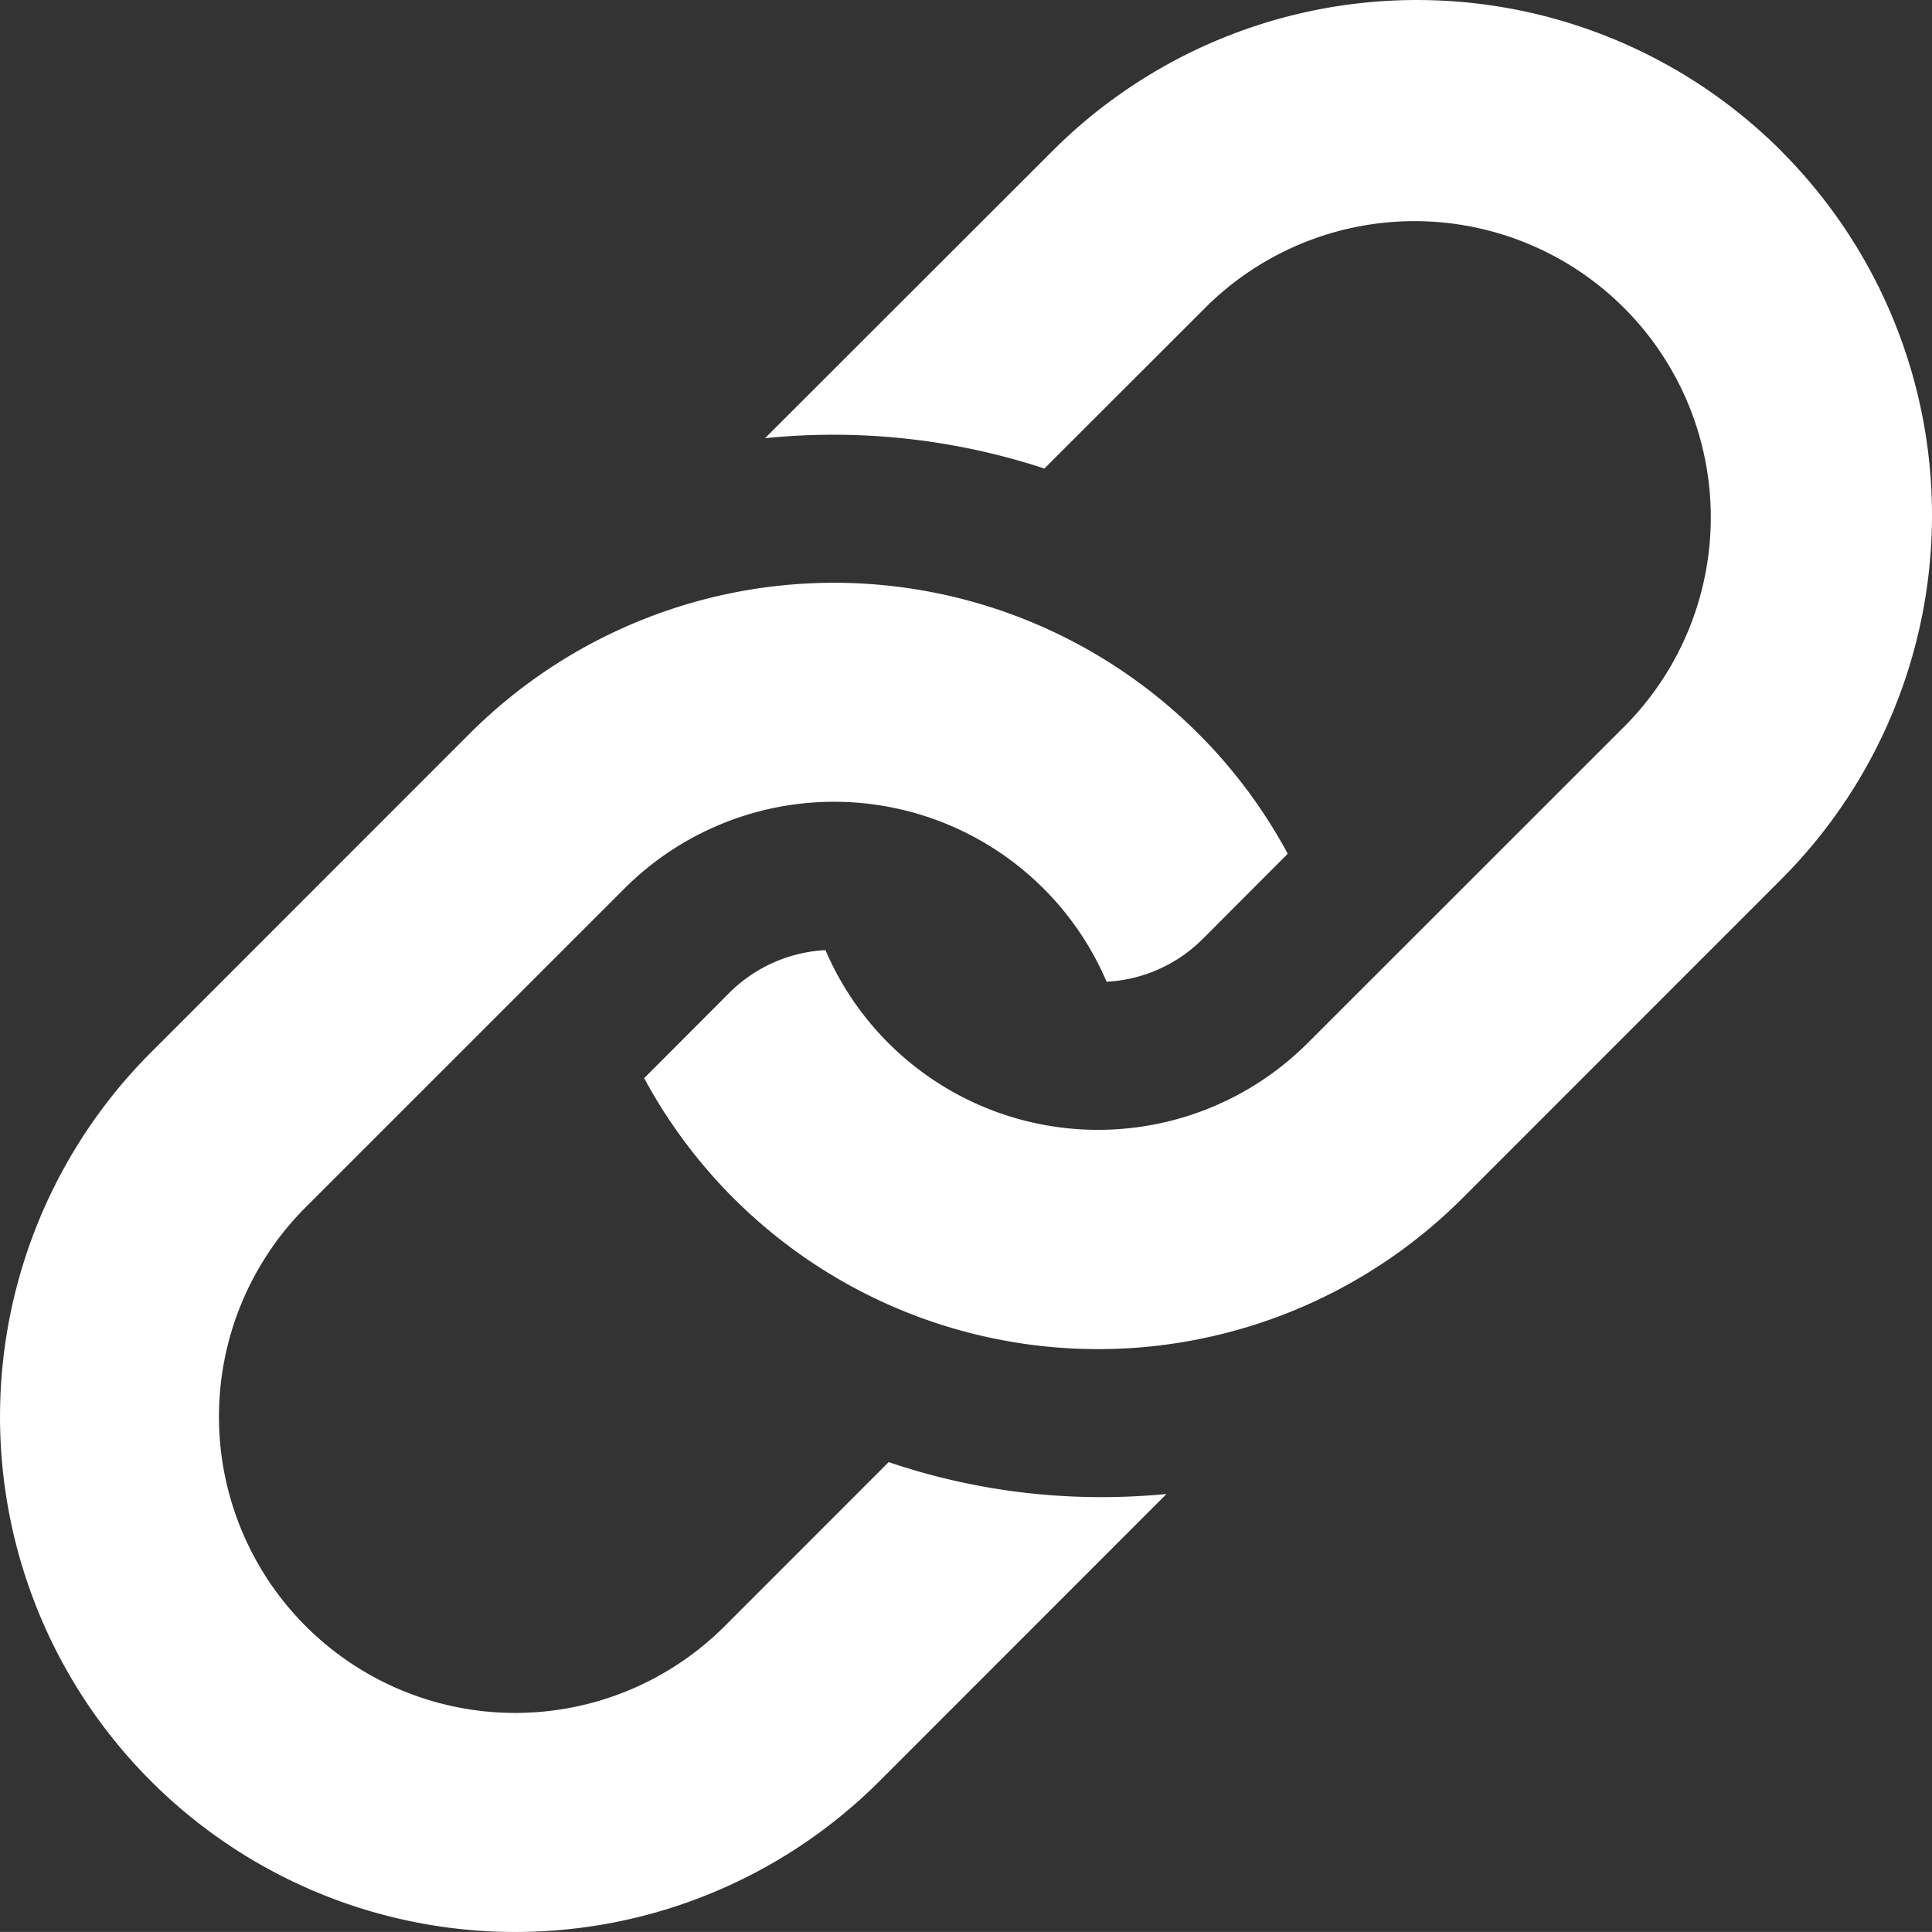 <svg id="Layer_1" data-name="Layer 1" xmlns="http://www.w3.org/2000/svg" width="519.16" height="519.15" viewBox="0 0 519.16 519.15"><rect x="0" y="0" width="519.16" height="519.15" fill="#333333" stroke="none"/><g><path d="m901.71 190.55a138.45 138.45 0 0 0-195.77 0l-77.28 77.21a181.64 181.64 0 0 1 75.07 8.15l43.79-43.75A79.6 79.6 0 0 1 860.1 344.71l-85.65 85.62a79.69 79.69 0 0 1-129.54-25a39.46 39.46 0 0 0-25.91 11.54l-22.81 22.86A138.53 138.53 0 0 0 816.06 472l85.65-85.68a138.41 138.41 0 0 0 0-195.74" transform="translate(-423.09 -150.01)" fill="#fff"/><path d="m719.08 552.31a177.52 177.52 0 0 1-57.19-9.41L617.81 587a79.6 79.6 0 0 1-112.55-112.61l85.66-85.65a79.66 79.66 0 0 1 129.53 25.08a39.41 39.41 0 0 0 25.91-11.58l22.77-22.81a138.5 138.5 0 0 0-219.82-32.3l-85.66 85.69a138.44 138.44 0 1 0 195.78 195.8l77.11-77.14c-5.76.54-11.58.83-17.43.83z" transform="translate(-423.09 -150.01)" fill="#fff"/></g></svg>